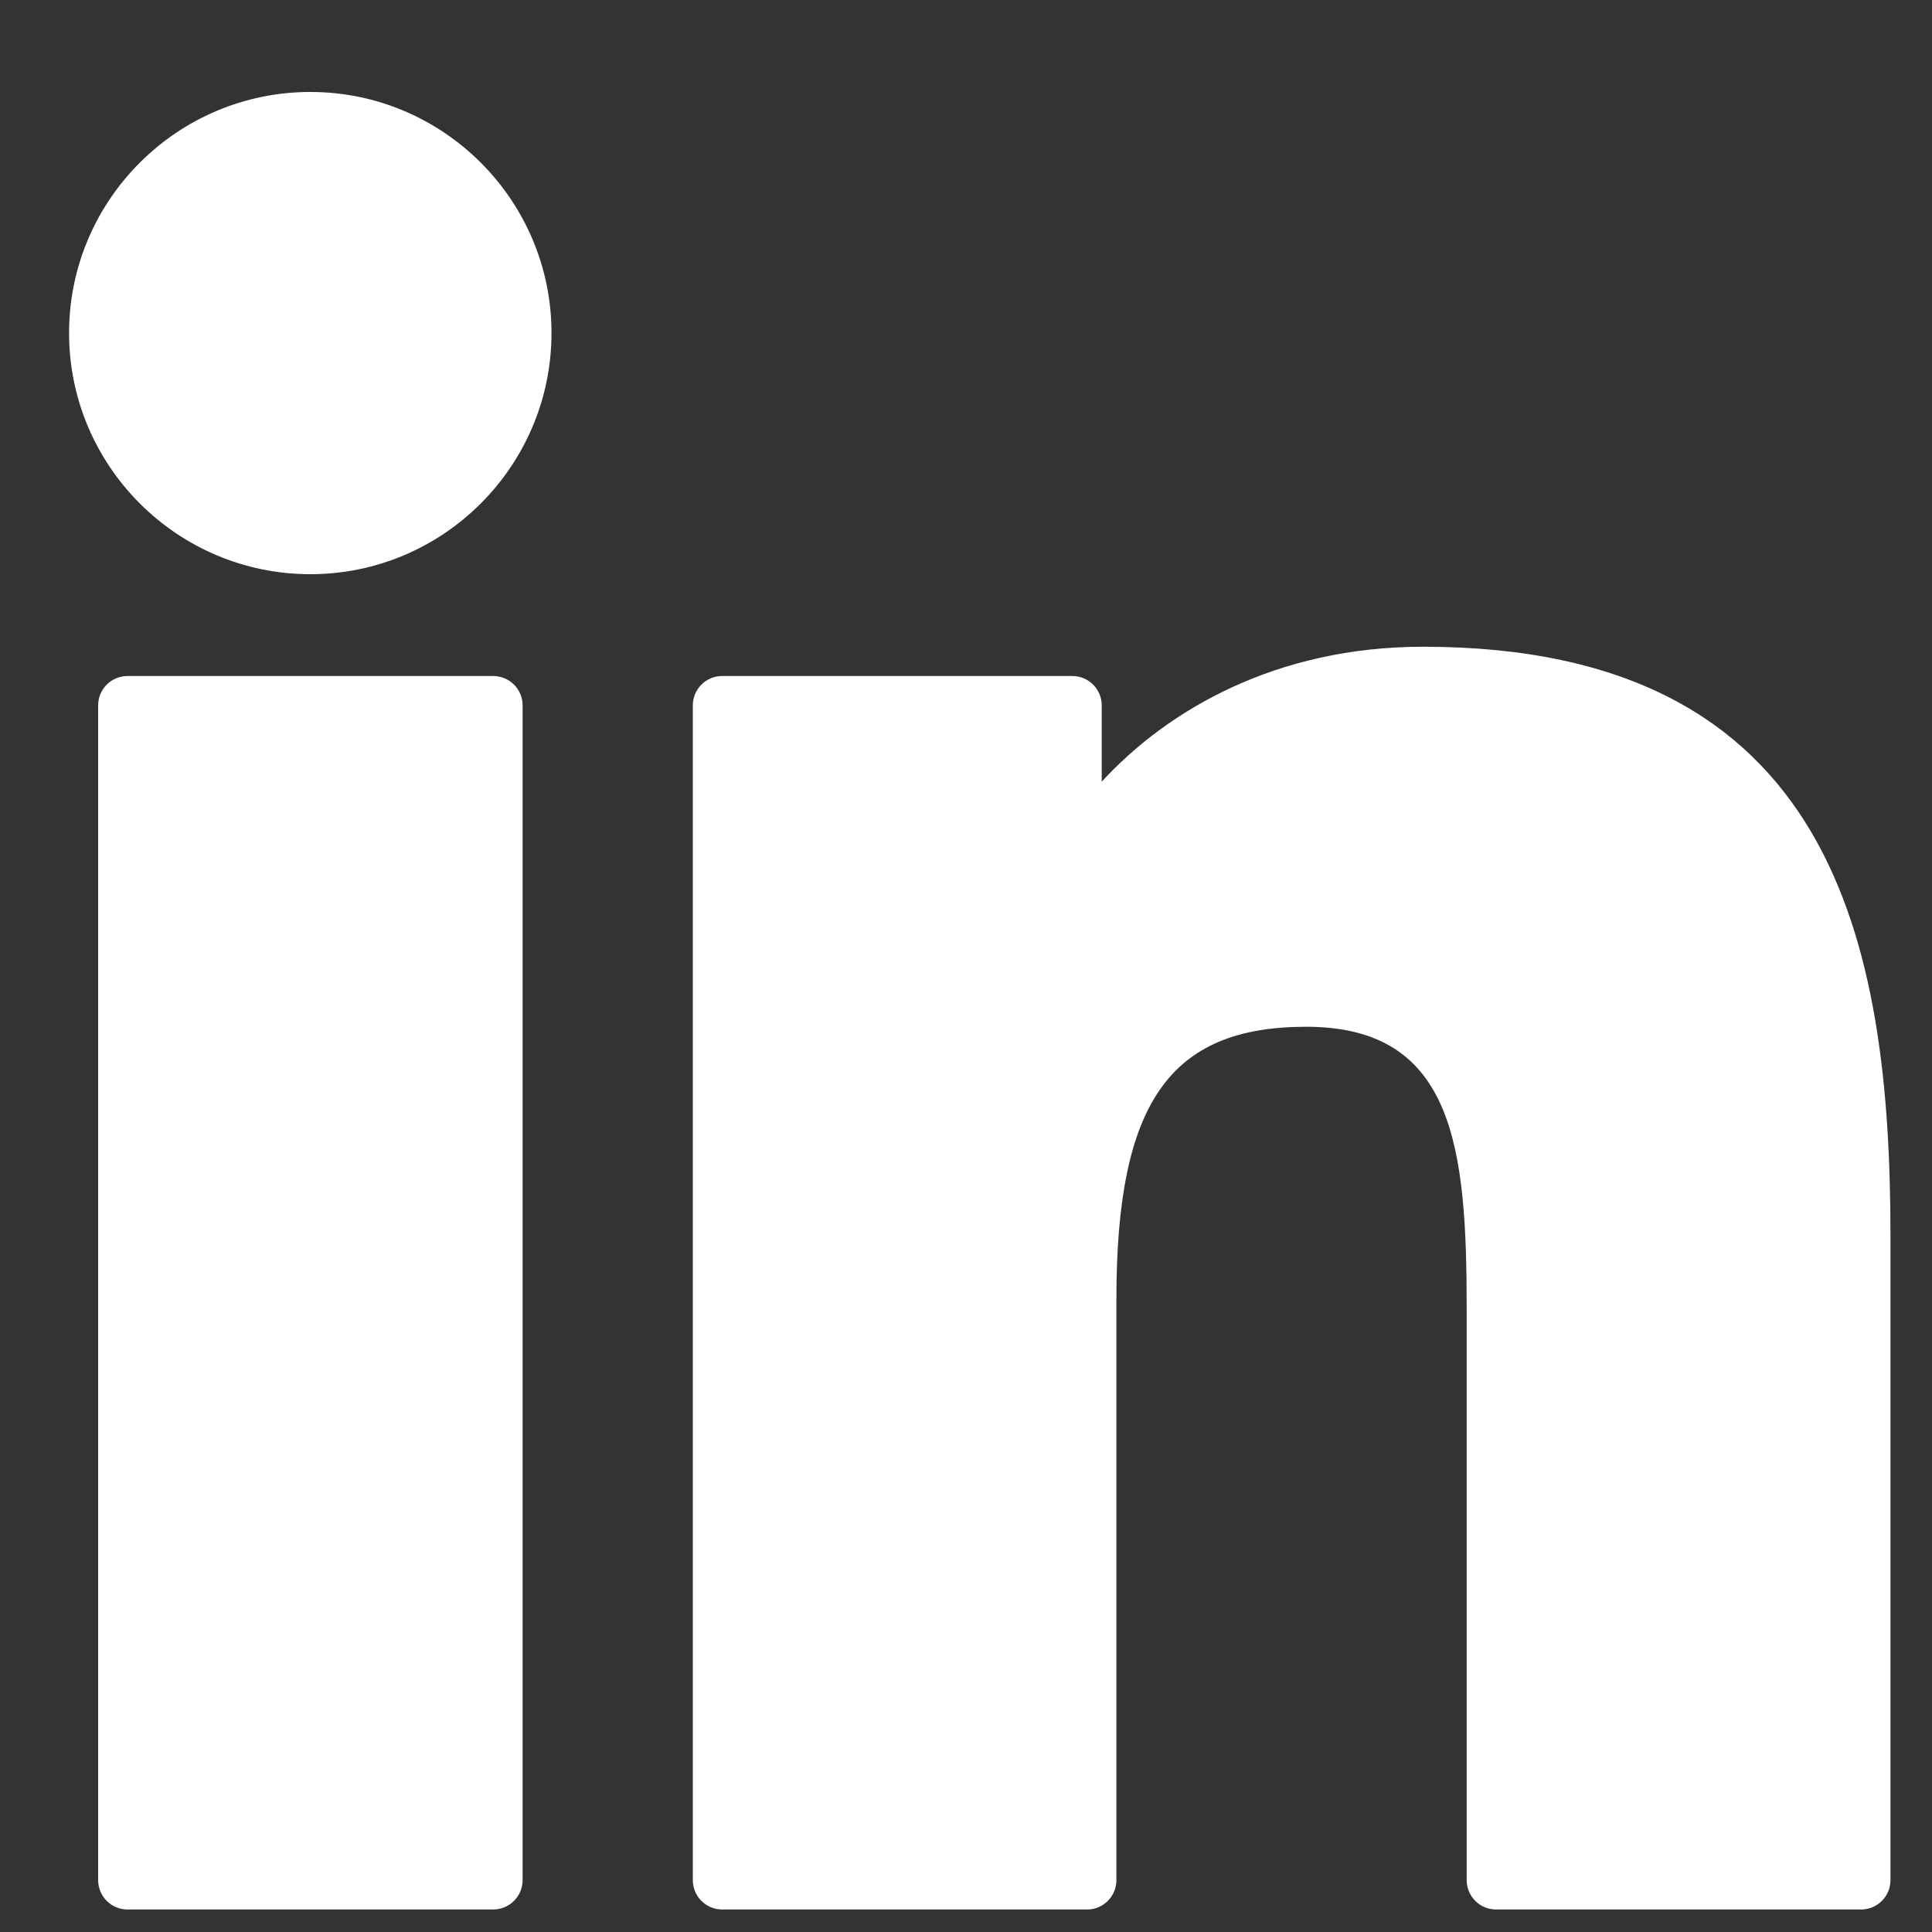 <?xml version="1.0" encoding="UTF-8"?>
<svg xmlns="http://www.w3.org/2000/svg" width="20" height="20" viewBox="0 0 20 20" fill="none">
  <rect x="0" y="0" width="20" height="20" fill="#333333" stroke="none"/>
  <g clip-path="url(#clip0_5645_373155)">
    <path d="M5.105 6.998H1.32C1.152 6.998 1.016 7.134 1.016 7.302V19.463C1.016 19.631 1.152 19.767 1.32 19.767H5.105C5.273 19.767 5.41 19.631 5.41 19.463V7.302C5.41 7.134 5.273 6.998 5.105 6.998Z" fill="white"></path>
    <path d="M3.213 0.952C1.835 0.952 0.715 2.072 0.715 3.447C0.715 4.824 1.835 5.944 3.213 5.944C4.589 5.944 5.709 4.824 5.709 3.447C5.709 2.072 4.589 0.952 3.213 0.952Z" fill="white"></path>
    <path d="M14.732 6.695C13.211 6.695 12.087 7.349 11.405 8.092V7.302C11.405 7.134 11.269 6.998 11.101 6.998H7.476C7.308 6.998 7.172 7.134 7.172 7.302V19.463C7.172 19.631 7.308 19.767 7.476 19.767H11.253C11.421 19.767 11.557 19.631 11.557 19.463V13.446C11.557 11.418 12.108 10.629 13.522 10.629C15.061 10.629 15.183 11.895 15.183 13.55V19.463C15.183 19.631 15.319 19.767 15.488 19.767H19.266C19.434 19.767 19.57 19.631 19.57 19.463V12.793C19.57 9.777 18.995 6.695 14.732 6.695Z" fill="white"></path>
  </g>
  <defs>
    <clipPath id="clip0_5645_373155">
      <rect width="18.857" height="18.857" fill="white" transform="translate(0.715 0.932)"></rect>
    </clipPath>
  </defs>
</svg>
